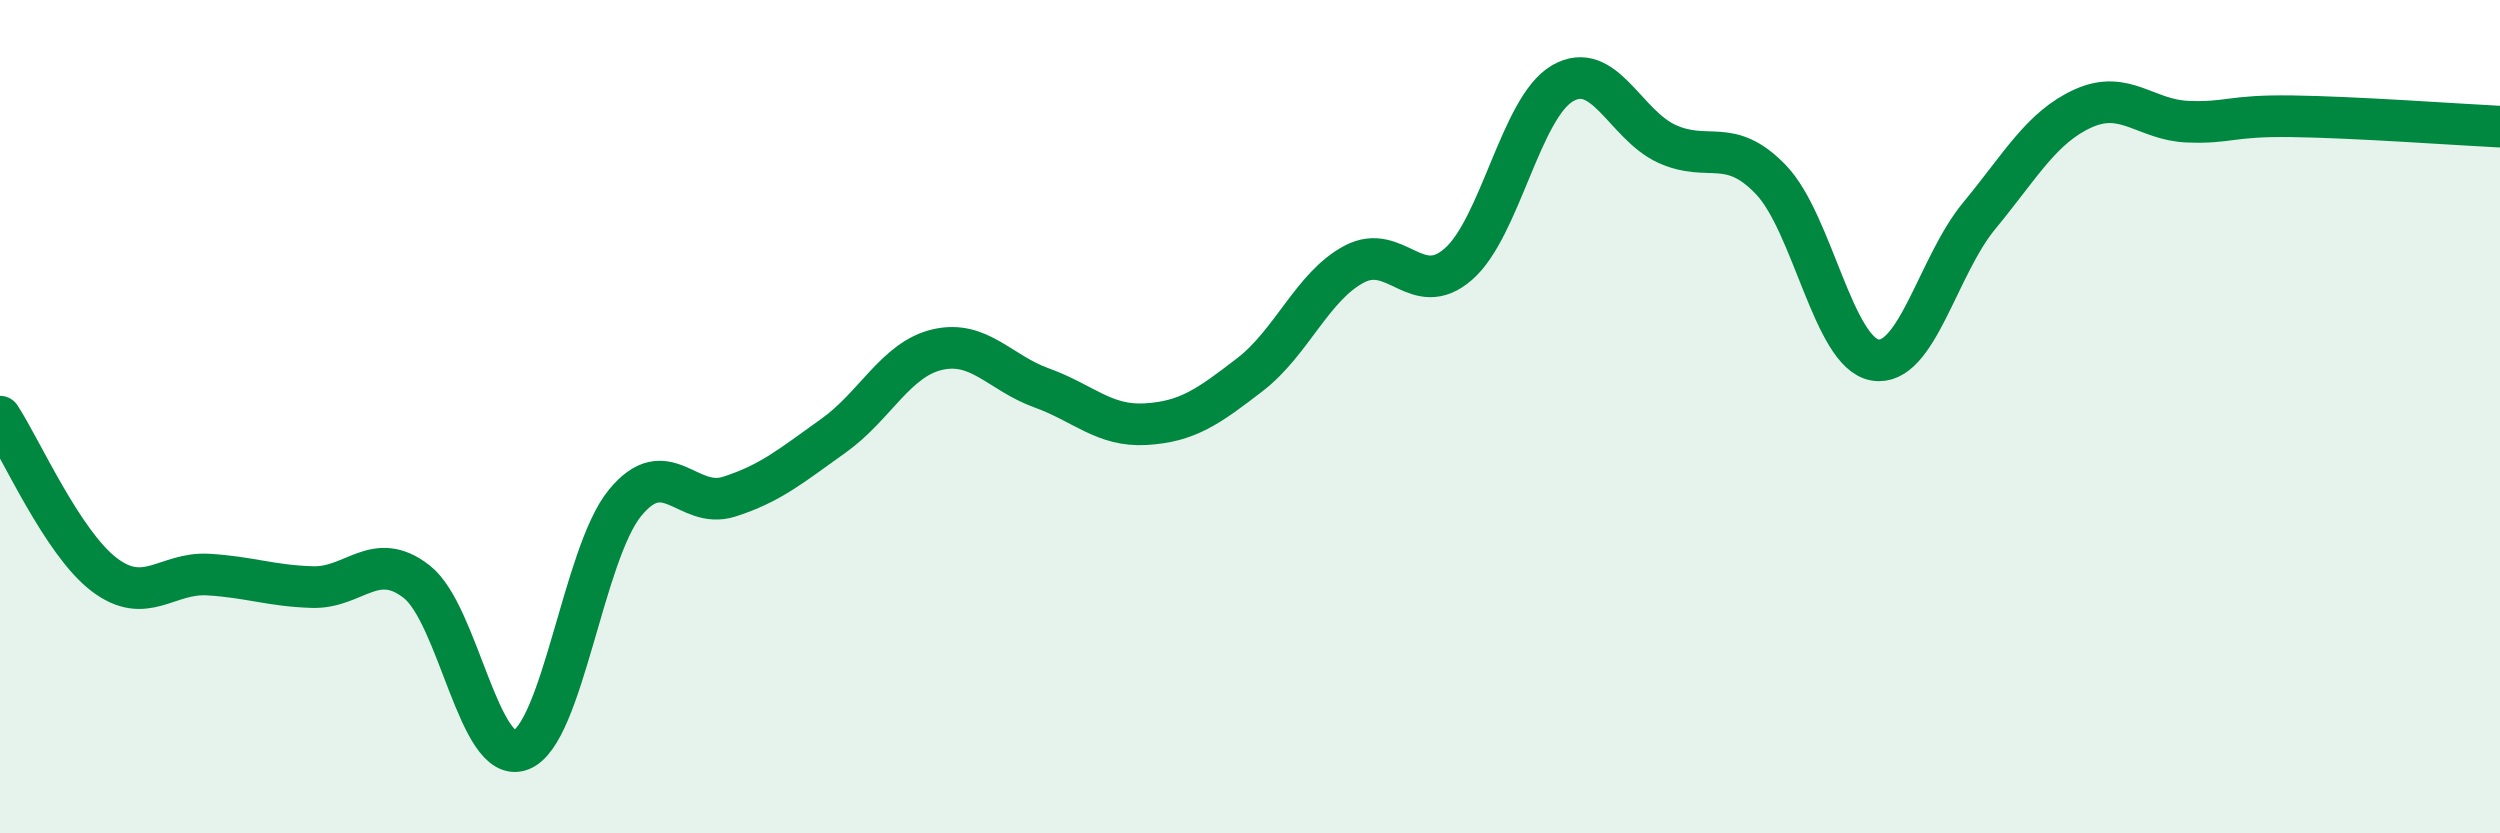
    <svg width="60" height="20" viewBox="0 0 60 20" xmlns="http://www.w3.org/2000/svg">
      <path
        d="M 0,10 C 0.5,10.76 1.5,13.03 2.5,13.79 C 3.5,14.55 4,13.73 5,13.79 C 6,13.85 6.5,14.06 7.5,14.09 C 8.5,14.12 9,13.18 10,13.96 C 11,14.74 11.5,18.38 12.5,18 C 13.5,17.62 14,13.29 15,12.07 C 16,10.85 16.5,12.24 17.5,11.92 C 18.5,11.6 19,11.17 20,10.46 C 21,9.75 21.5,8.62 22.5,8.39 C 23.5,8.16 24,8.95 25,9.31 C 26,9.67 26.5,10.24 27.5,10.18 C 28.5,10.12 29,9.76 30,8.99 C 31,8.22 31.5,6.87 32.5,6.34 C 33.5,5.81 34,7.21 35,6.34 C 36,5.47 36.5,2.58 37.5,2 C 38.5,1.42 39,2.99 40,3.45 C 41,3.91 41.5,3.27 42.5,4.31 C 43.5,5.35 44,8.47 45,8.64 C 46,8.81 46.5,6.39 47.5,5.18 C 48.5,3.97 49,3.05 50,2.6 C 51,2.15 51.5,2.88 52.5,2.92 C 53.5,2.96 53.5,2.77 55,2.79 C 56.5,2.81 59,2.99 60,3.04L60 20L0 20Z"
        fill="#008740"
        opacity="0.1"
        stroke-linecap="round"
        stroke-linejoin="round"
      />
      <path
        d="M 0,10 C 0.5,10.76 1.5,13.03 2.5,13.79 C 3.5,14.55 4,13.73 5,13.79 C 6,13.85 6.5,14.06 7.5,14.09 C 8.5,14.12 9,13.18 10,13.96 C 11,14.74 11.5,18.38 12.5,18 C 13.5,17.62 14,13.29 15,12.07 C 16,10.85 16.5,12.24 17.5,11.92 C 18.5,11.6 19,11.17 20,10.46 C 21,9.75 21.5,8.62 22.5,8.39 C 23.5,8.16 24,8.95 25,9.31 C 26,9.67 26.5,10.24 27.5,10.18 C 28.5,10.12 29,9.76 30,8.99 C 31,8.22 31.5,6.87 32.5,6.34 C 33.5,5.81 34,7.21 35,6.34 C 36,5.47 36.5,2.58 37.5,2 C 38.5,1.42 39,2.99 40,3.45 C 41,3.91 41.5,3.27 42.5,4.31 C 43.5,5.35 44,8.47 45,8.64 C 46,8.81 46.5,6.39 47.5,5.18 C 48.5,3.97 49,3.05 50,2.6 C 51,2.15 51.5,2.88 52.5,2.92 C 53.5,2.96 53.5,2.77 55,2.79 C 56.5,2.81 59,2.99 60,3.04"
        stroke="#008740"
        stroke-width="1"
        fill="none"
        stroke-linecap="round"
        stroke-linejoin="round"
      />
    </svg>
  